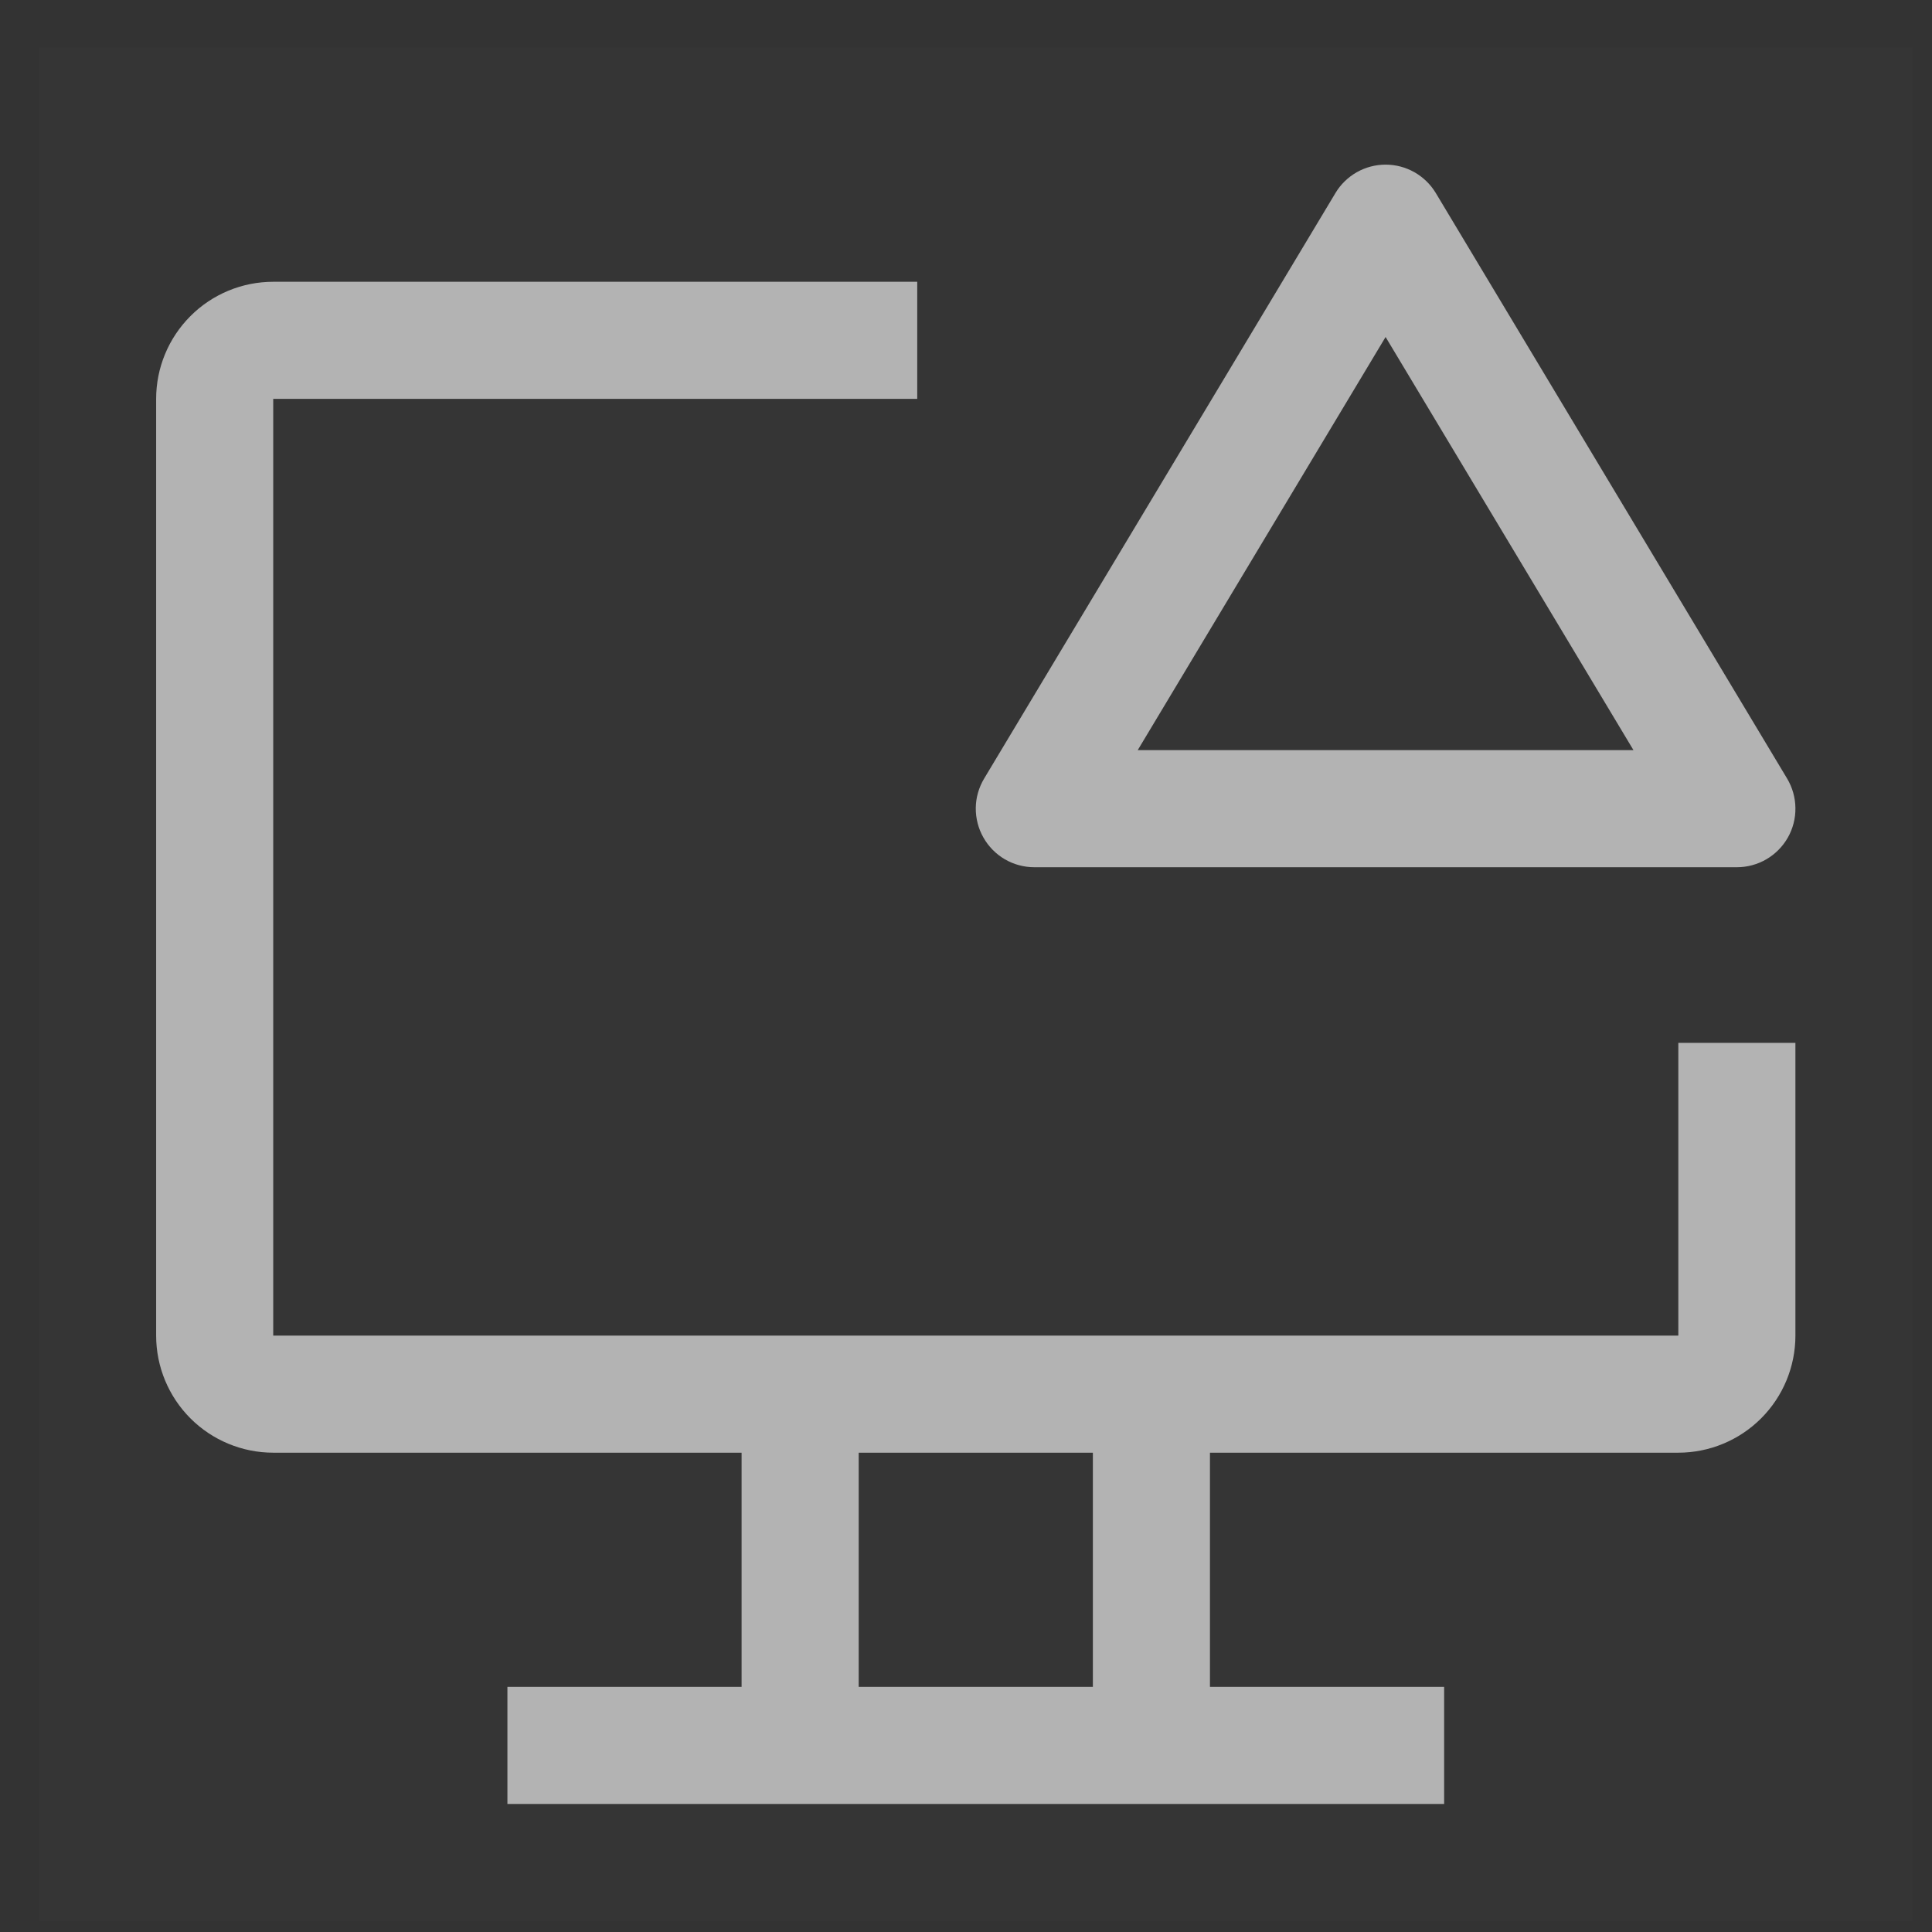 <svg width="33" height="33" viewBox="0 0 33 33" fill="none" xmlns="http://www.w3.org/2000/svg">
<rect x="0" y="0" width="33" height="33" fill="#333333" stroke="none"/>
<rect width="32" height="32" transform="translate(0.667 0.812)" fill="white" fill-opacity="0.01" style="mix-blend-mode:multiply"/>
<path d="M28.667 17.813V22.813H4.667V6.813H15.667V4.813H4.667C4.137 4.813 3.628 5.023 3.253 5.399C2.878 5.774 2.667 6.282 2.667 6.813V22.813C2.667 23.343 2.878 23.852 3.253 24.227C3.628 24.602 4.137 24.813 4.667 24.813H12.667V28.813H8.667V30.813H24.667V28.813H20.667V24.813H28.667C29.197 24.813 29.706 24.602 30.081 24.227C30.456 23.852 30.667 23.343 30.667 22.813V17.813H28.667ZM18.667 28.813H14.667V24.813H18.667V28.813Z" fill="#B3B3B3"/>
<path d="M29.667 14.813H17.667C17.49 14.813 17.316 14.766 17.163 14.677C17.011 14.588 16.884 14.459 16.797 14.305C16.71 14.152 16.665 13.977 16.667 13.8C16.669 13.623 16.719 13.45 16.81 13.298L22.81 3.298C22.898 3.15 23.024 3.028 23.174 2.942C23.325 2.857 23.494 2.812 23.667 2.812C23.84 2.812 24.01 2.857 24.16 2.942C24.311 3.028 24.436 3.15 24.525 3.298L30.525 13.298C30.616 13.45 30.665 13.623 30.667 13.8C30.67 13.977 30.625 14.152 30.538 14.306C30.45 14.46 30.324 14.588 30.171 14.677C30.018 14.766 29.844 14.813 29.667 14.813ZM19.433 12.813H27.901L23.667 5.756L19.433 12.813Z" fill="#B3B3B3"/>
</svg>
